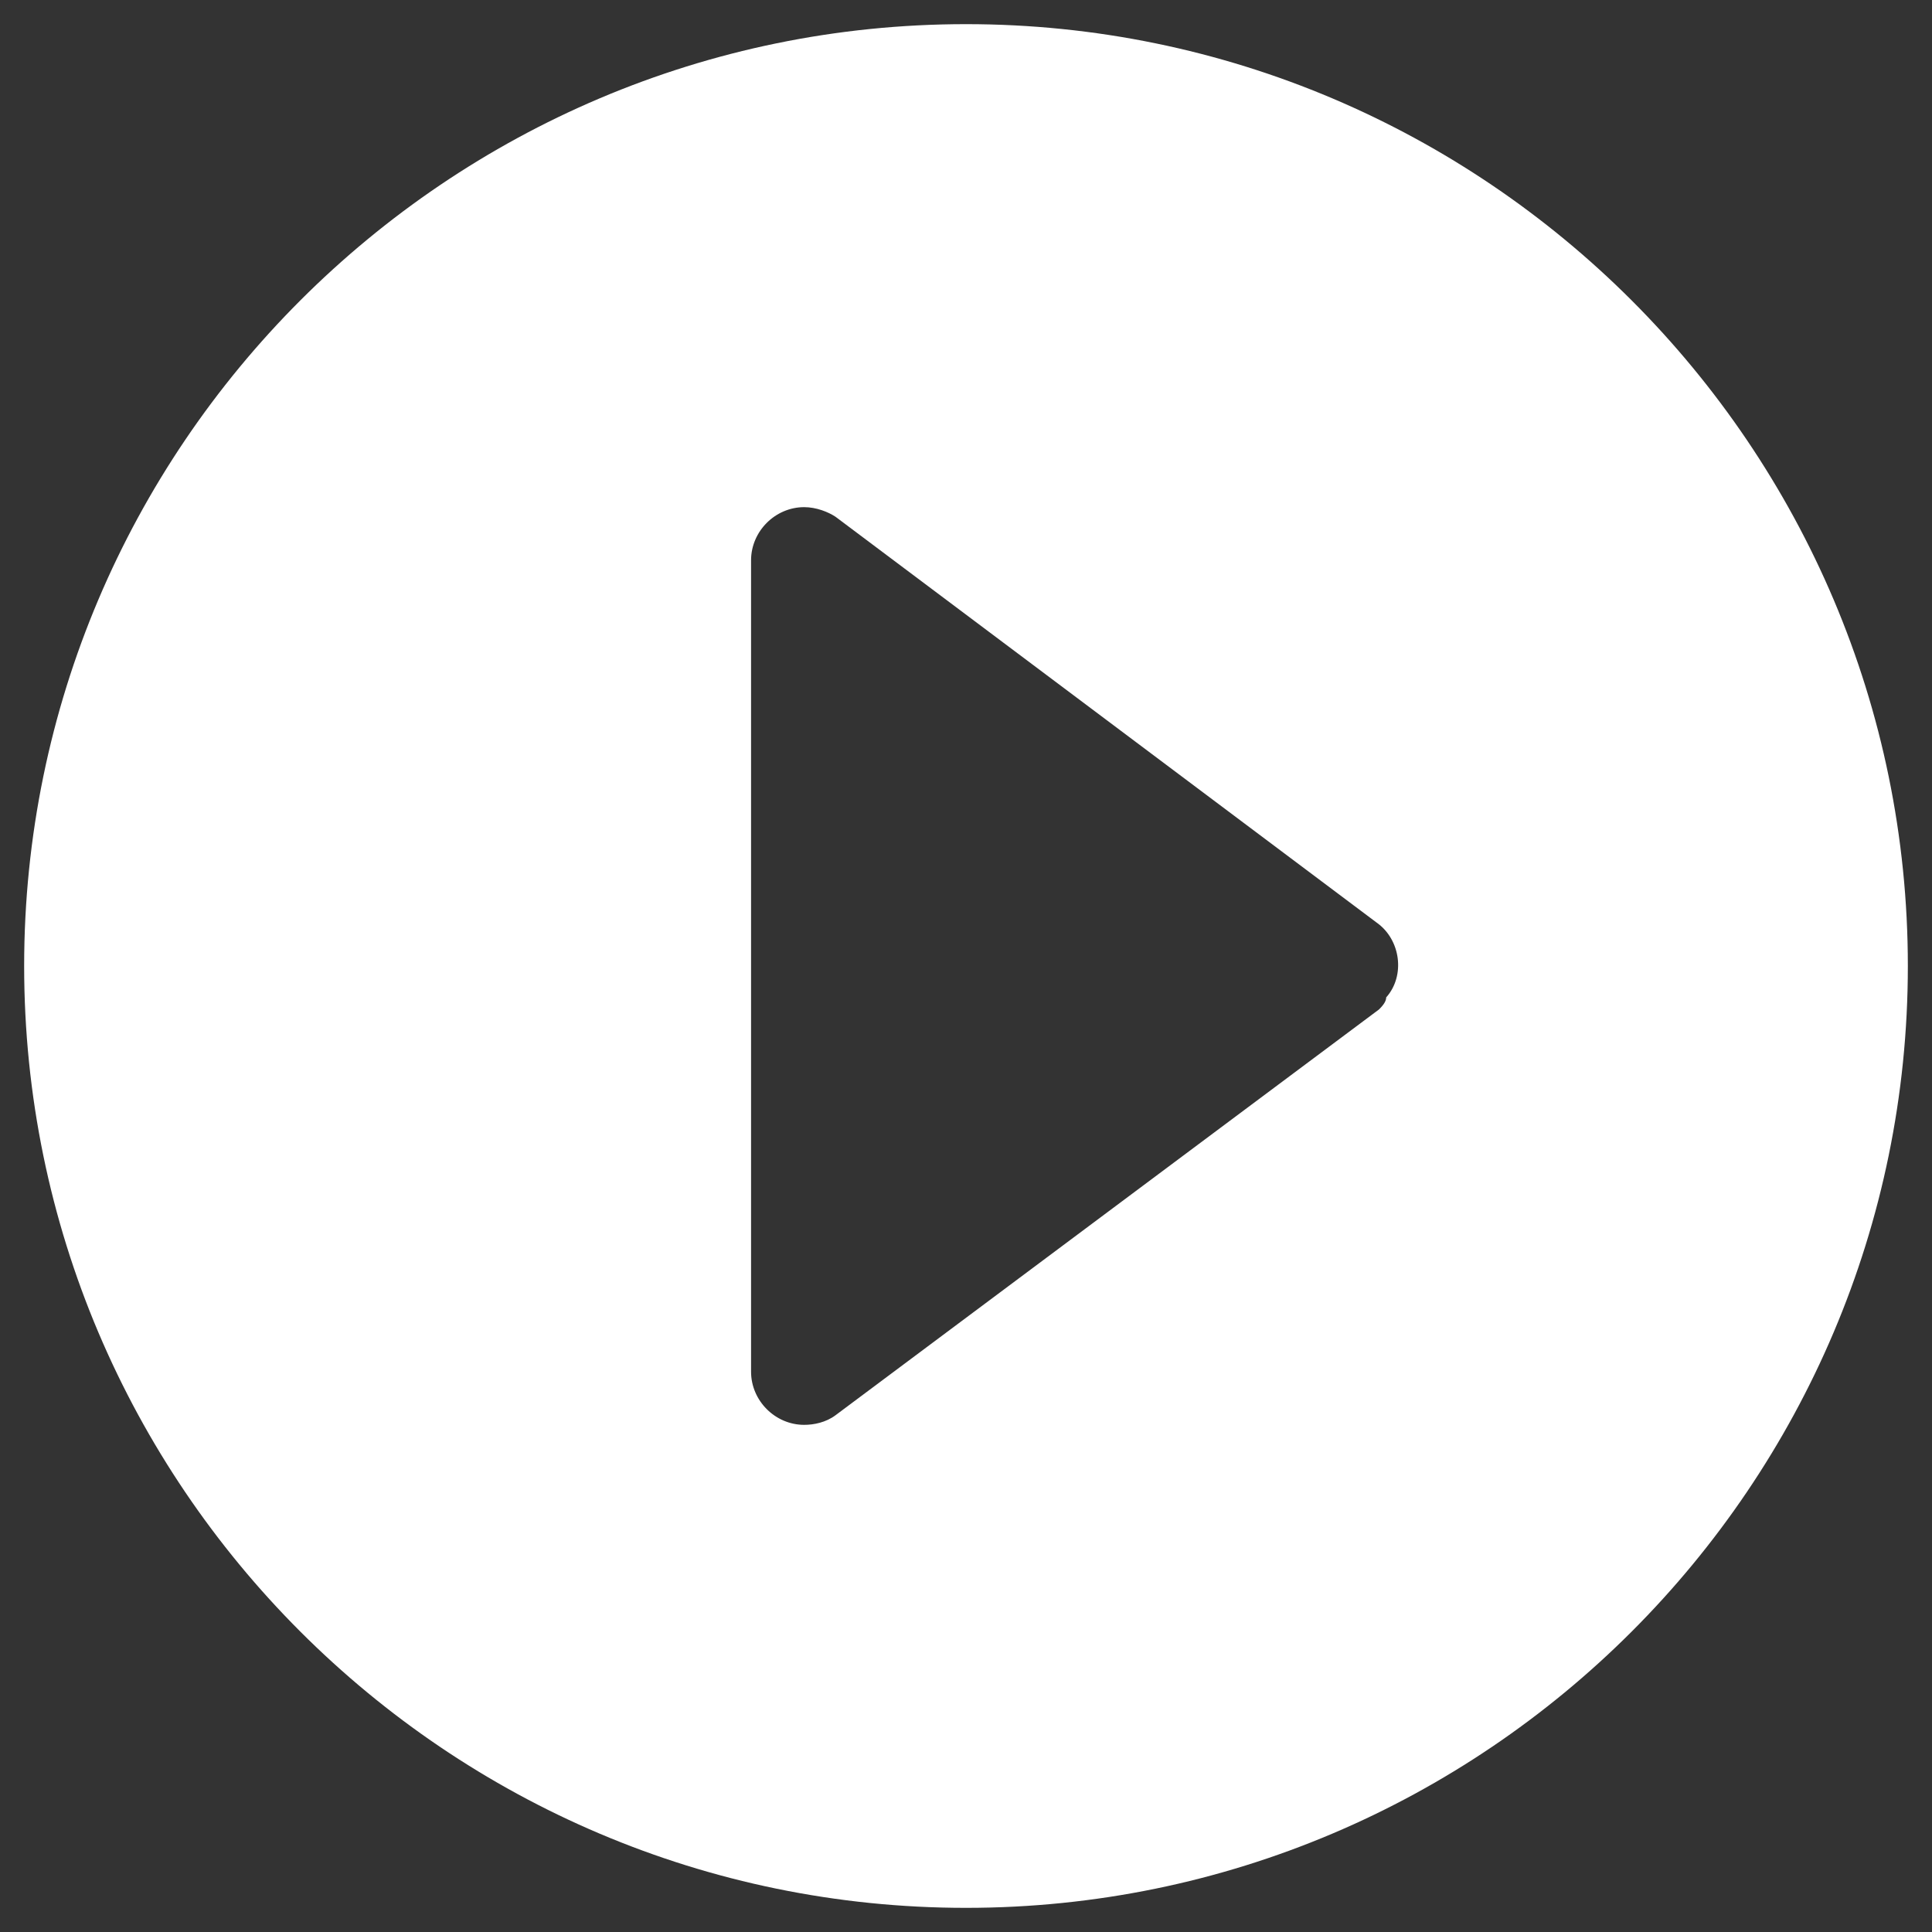<?xml version="1.0" encoding="utf-8"?>
<!-- Generator: Adobe Illustrator 25.0.0, SVG Export Plug-In . SVG Version: 6.00 Build 0)  -->
<svg version="1.1" id="图层_1" xmlns="http://www.w3.org/2000/svg" xmlns:xlink="http://www.w3.org/1999/xlink" x="0px" y="0px"
	 viewBox="0 0 80 80" style="enable-background:new 0 0 80 80;" xml:space="preserve">
<rect x="0" y="0" width="80" height="80" fill="#333333" stroke="none"/>
<style type="text/css">
	.st0{fill:#FFFFFF;}
</style>
<path class="st0" d="M40,1C18.5,1,1,18.5,1,40s17.5,39,39,39s39-17.5,39-39C79,18.5,61.5,1,40,1z M57.1,41.8L34.6,58.6
	c-0.4,0.3-0.9,0.4-1.3,0.4c-1.2,0-2.2-1-2.2-2.2l0,0V23.2c0-1.2,1-2.2,2.2-2.2c0.5,0,1,0.2,1.3,0.4l22.4,16.8c1,0.7,1.2,2.2,0.4,3.1
	C57.4,41.5,57.2,41.7,57.1,41.8z"/>
</svg>
